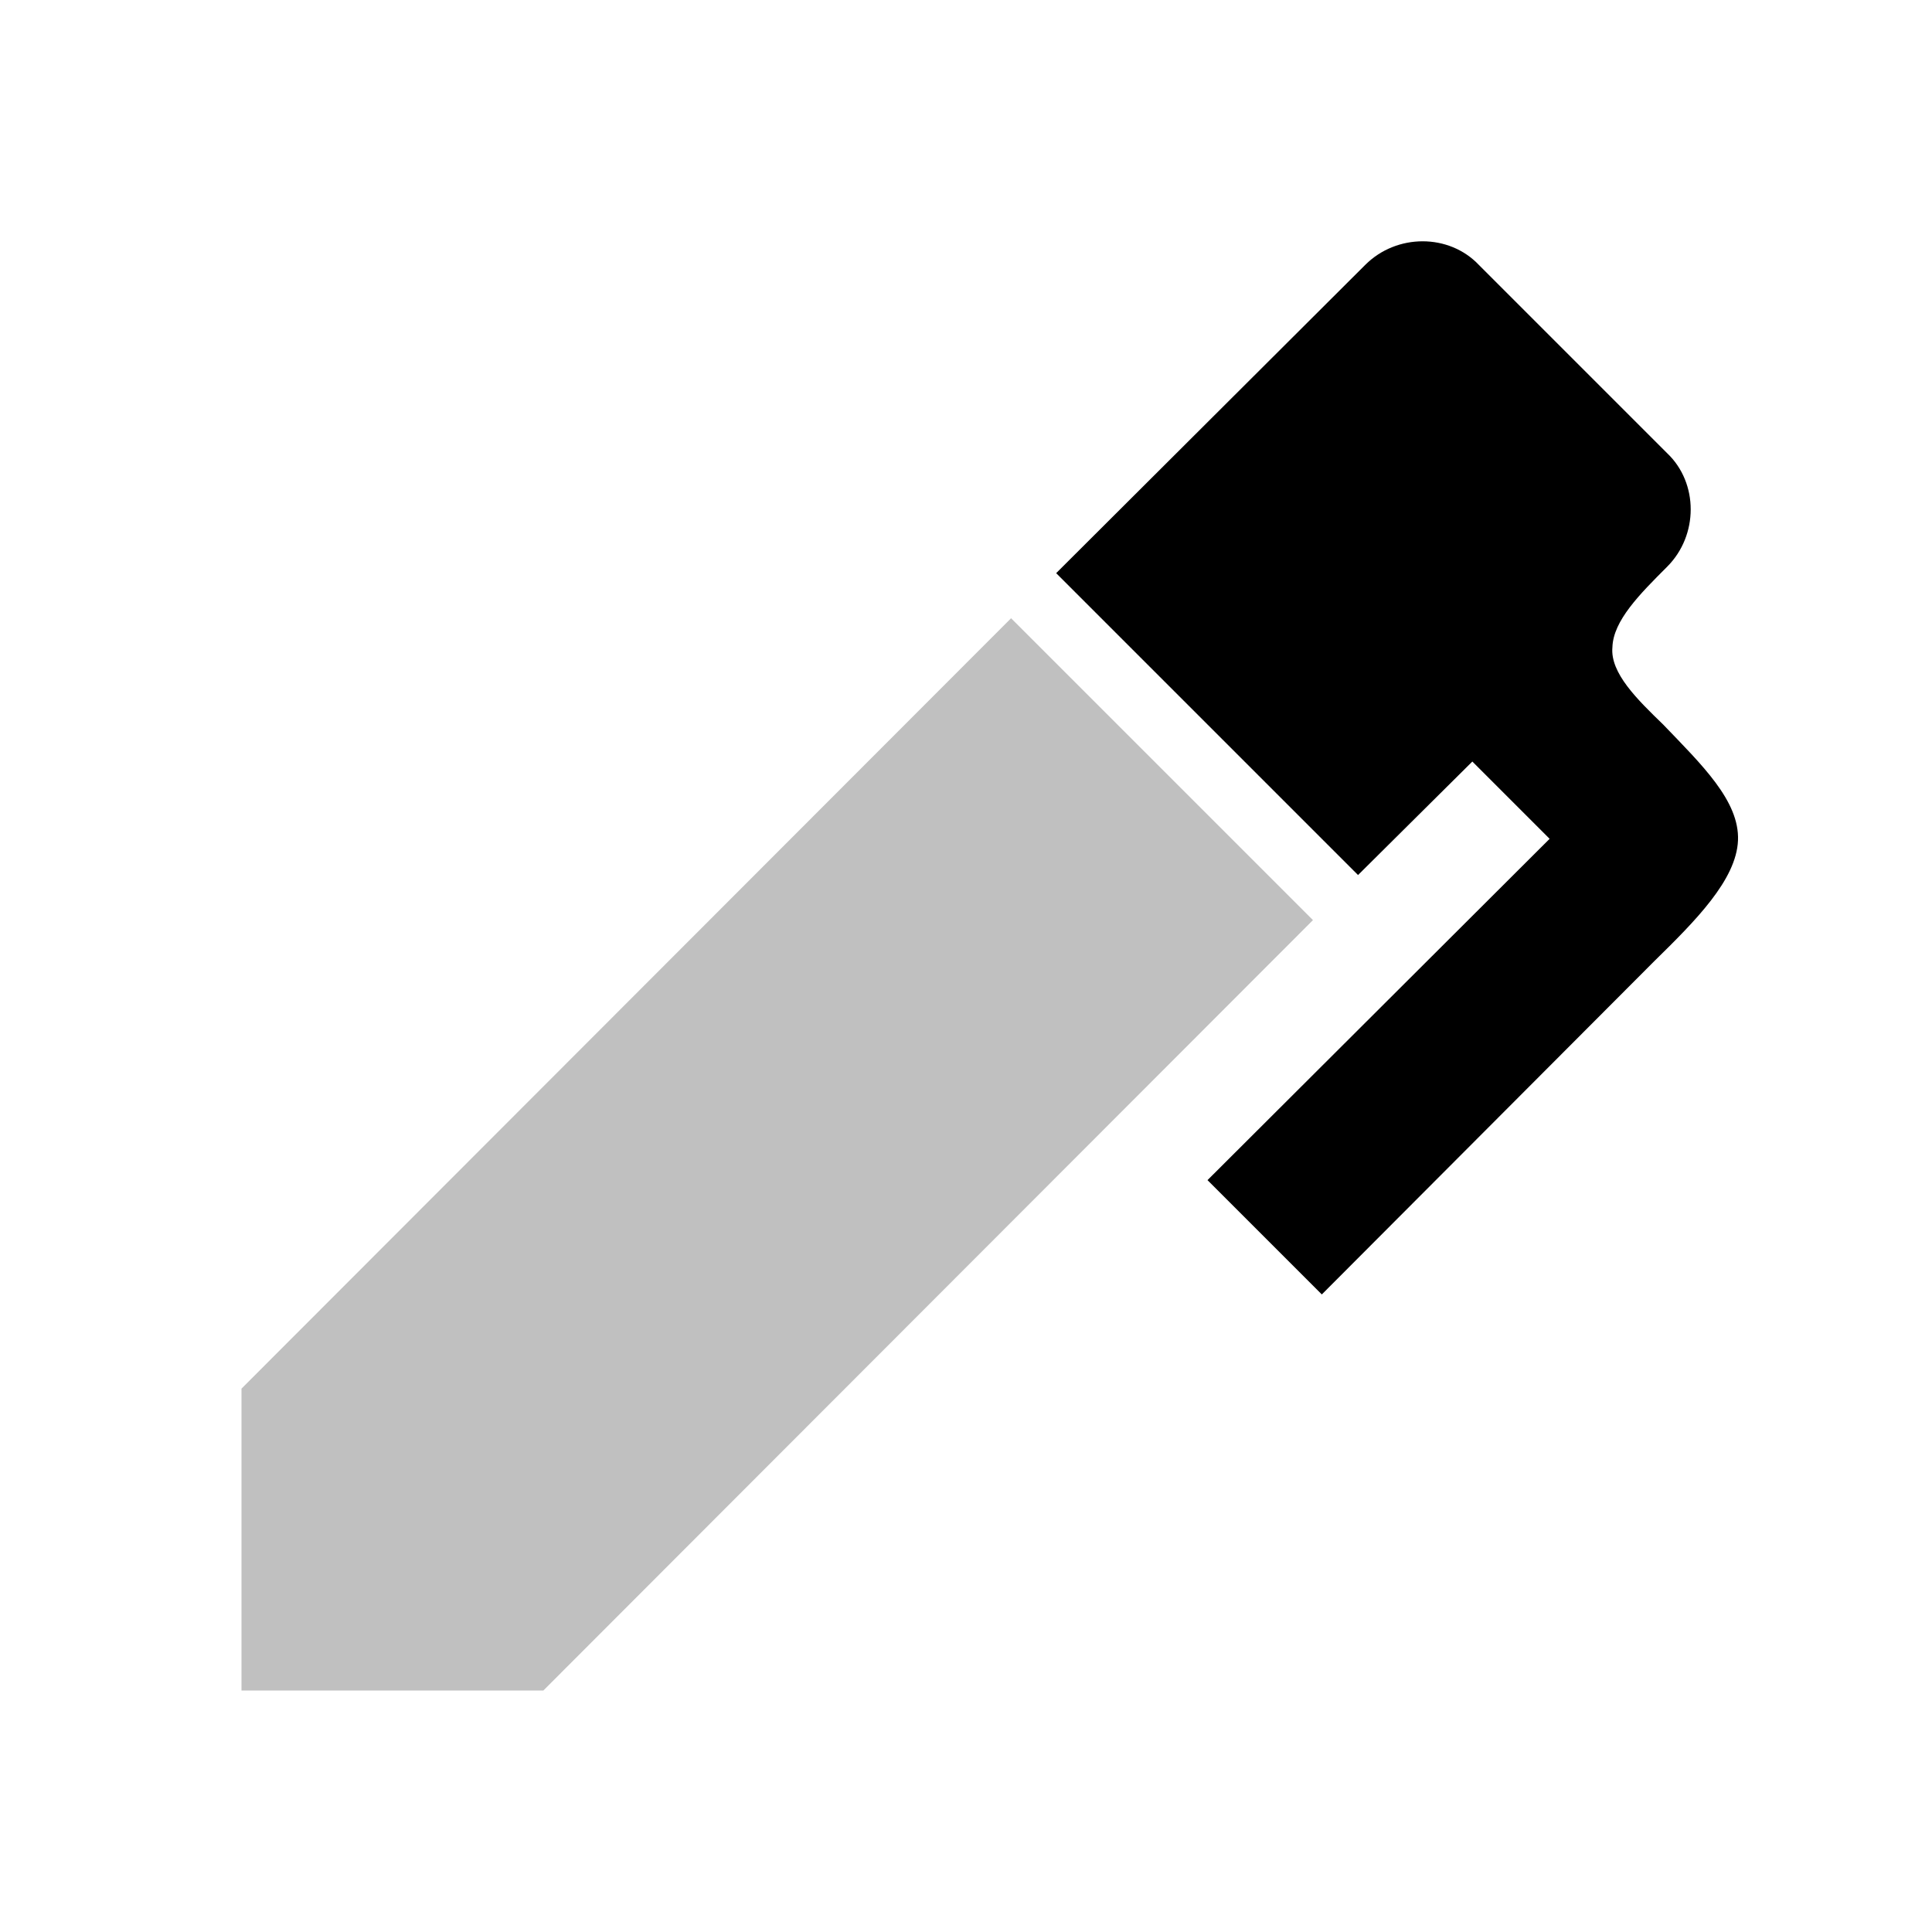 <svg width="24" height="24" viewBox="0 0 24 24" fill="none" xmlns="http://www.w3.org/2000/svg">
<path d="M3 17.25L12.56 7.68L16.31 11.43L6.75 21H3V17.25Z" fill="#C0C0C0"/>
<path d="M20.71 7.04C20.37 7.38 20.04 7.71 20.03 8.04C20 8.36 20.34 8.69 20.66 9C21.14 9.5 21.61 9.95 21.59 10.44C21.57 10.93 21.06 11.44 20.55 11.94L16.42 16.08L15 14.66L19.25 10.42L18.29 9.46L16.87 10.87L13.12 7.12L16.96 3.29C17.35 2.9 18 2.9 18.37 3.29L20.71 5.63C21.1 6 21.1 6.65 20.71 7.04Z" fill="black"/>
</svg>
